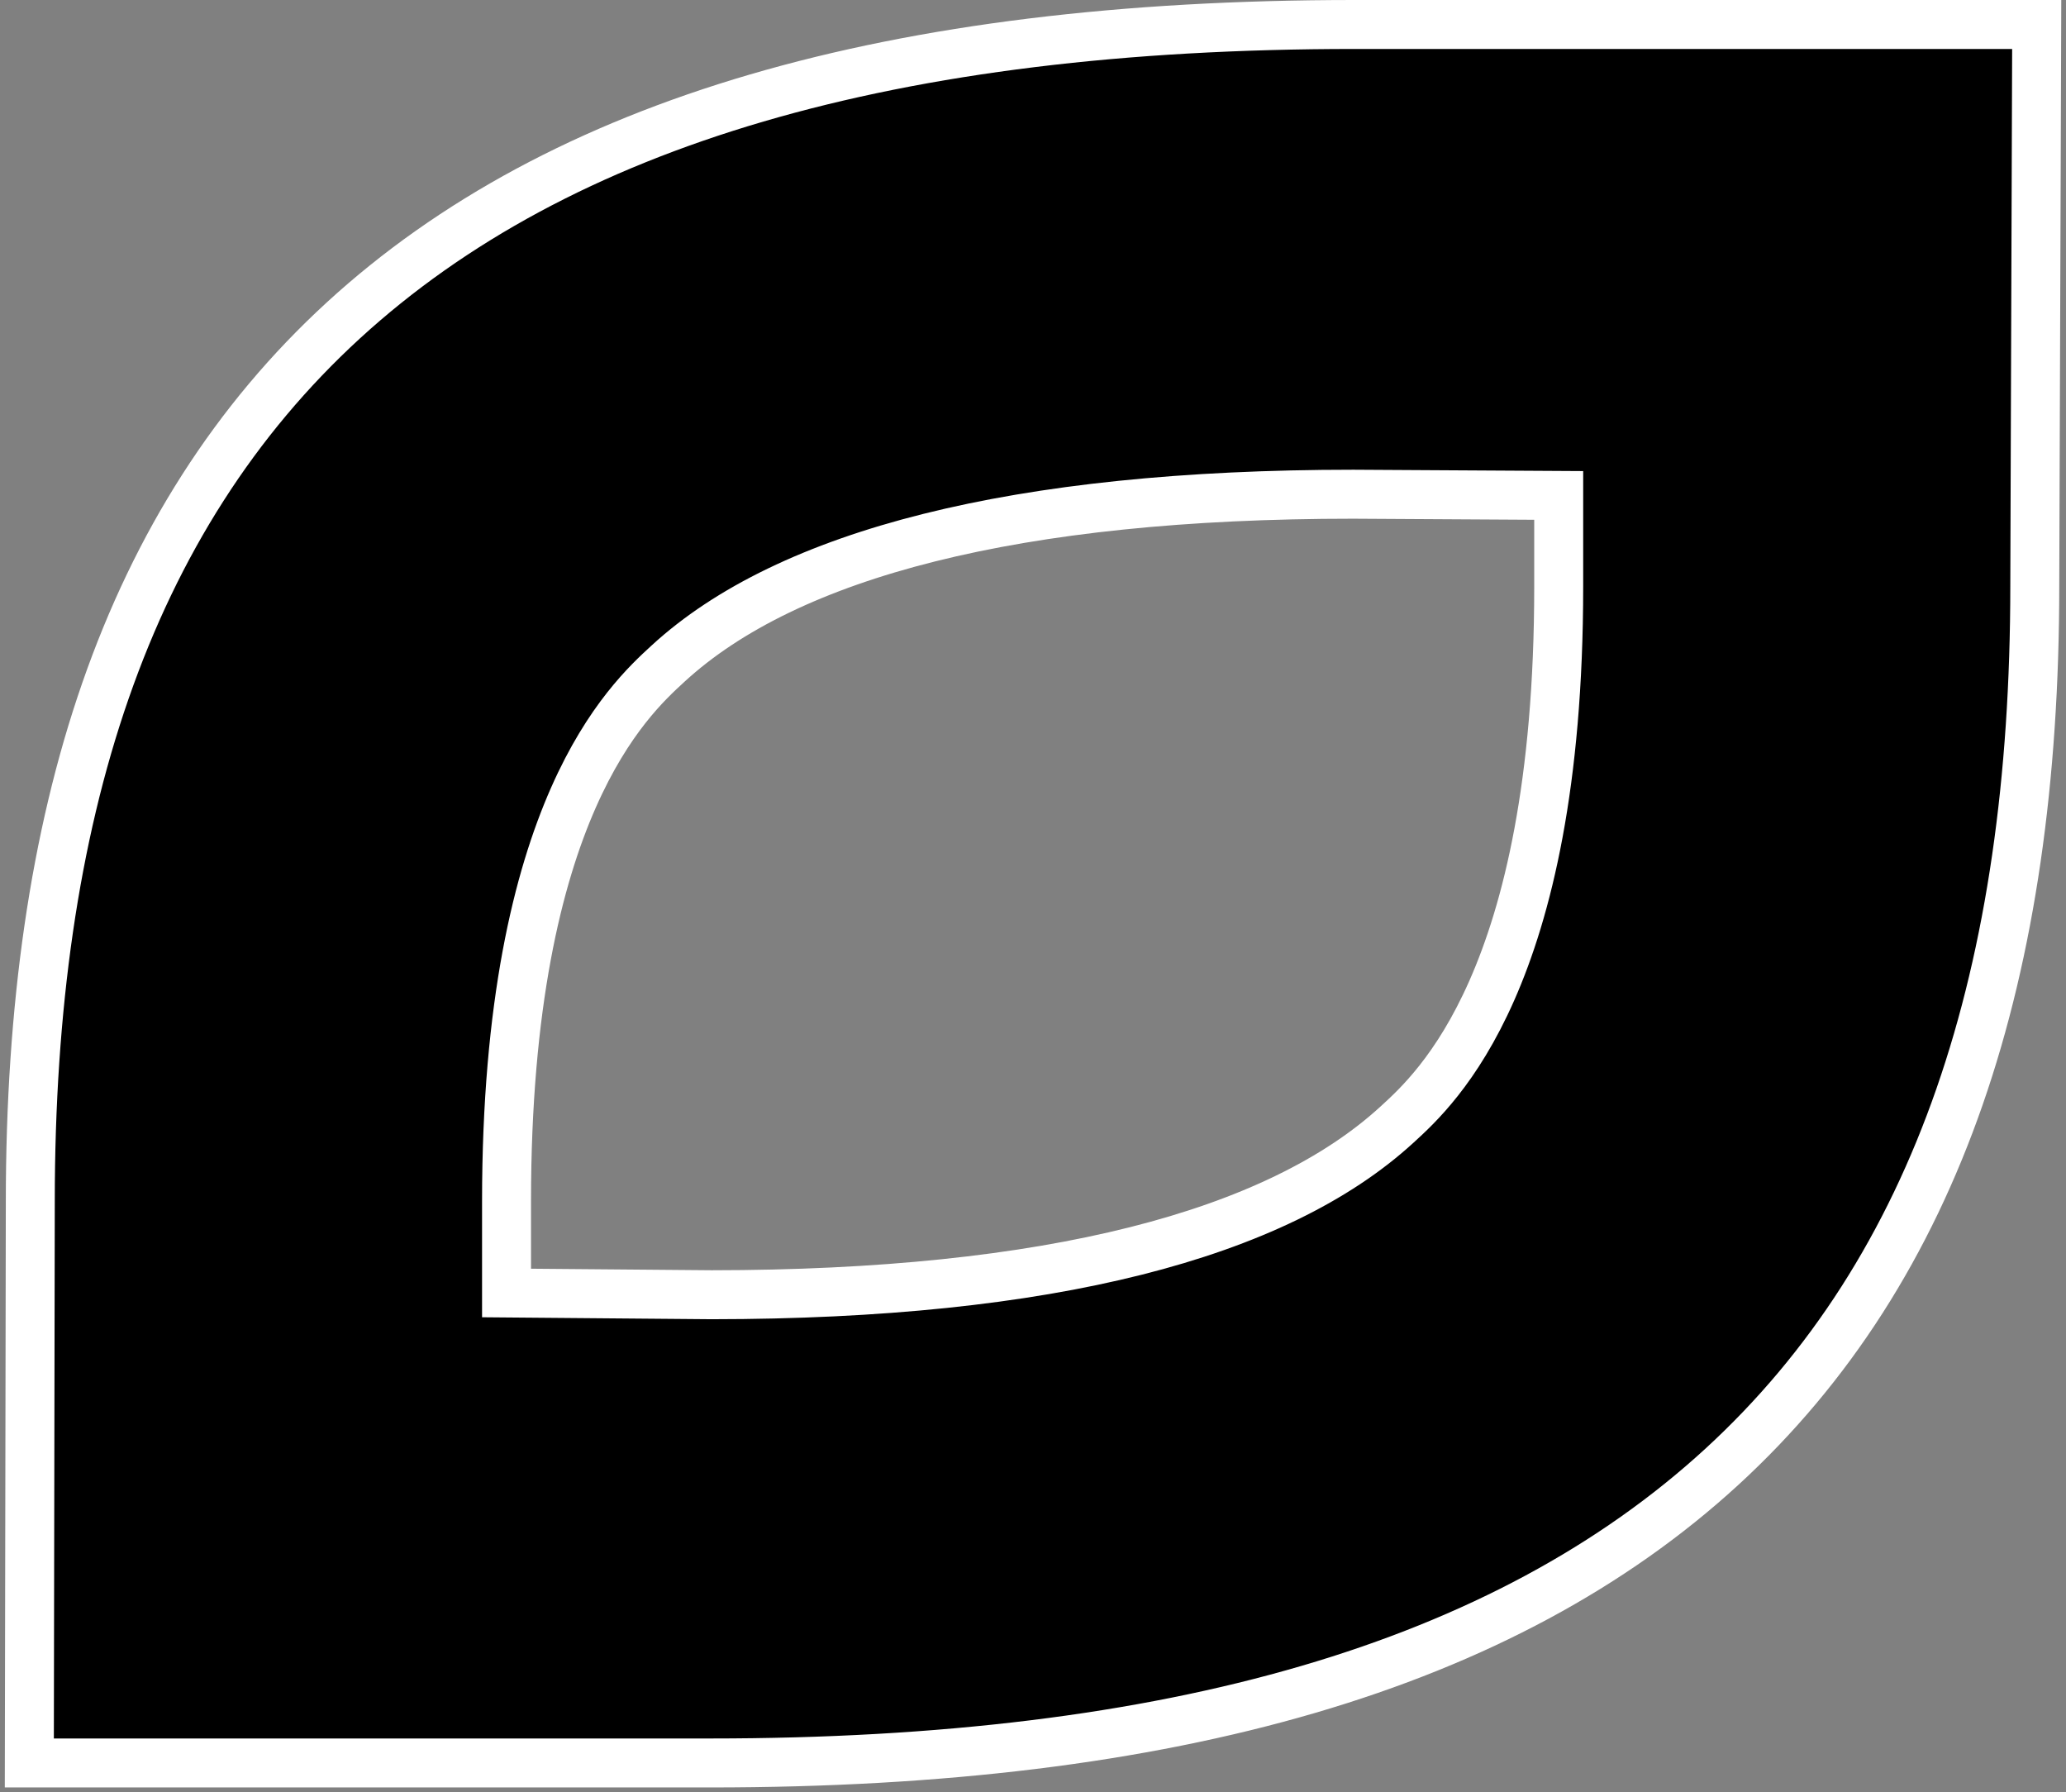 <svg width="422" height="366" viewBox="0 0 422 366" fill="none" xmlns="http://www.w3.org/2000/svg">
<rect x="0" y="0" width="422" height="366" fill="#808080" stroke="none"/>
<path d="M285.36 229.658L285.354 229.663C260.75 252.218 214.225 264.375 145.383 264.408C145.375 264.408 145.368 264.408 145.36 264.408L103.465 264.051V245.348C103.465 204.977 109.887 179.29 117.125 162.895C124.282 146.686 132.349 139.286 136.432 135.541L136.49 135.487L136.491 135.486C160.933 113.06 207.578 100.929 276.403 100.927C276.408 100.927 276.413 100.927 276.418 100.927L318.379 101.174V119.803C318.379 160.19 311.957 185.885 304.718 202.279C297.547 218.521 289.462 225.909 285.394 229.627L285.36 229.658ZM351.65 299.597C395.981 258.972 415.622 198.509 415.623 119.627C415.623 119.624 415.623 119.621 415.623 119.618L416 10.017L416.017 5H411H276.669C182.228 5 114.372 24.893 70.145 65.423C25.822 106.042 6.19 166.491 6.189 245.344C6.189 245.346 6.189 245.347 6.189 245.348L6 355.019L5.991 360.028H11H145.11C239.552 360.028 307.415 340.135 351.65 299.597Z" fill="black" stroke="white" stroke-width="10"/>
</svg>

